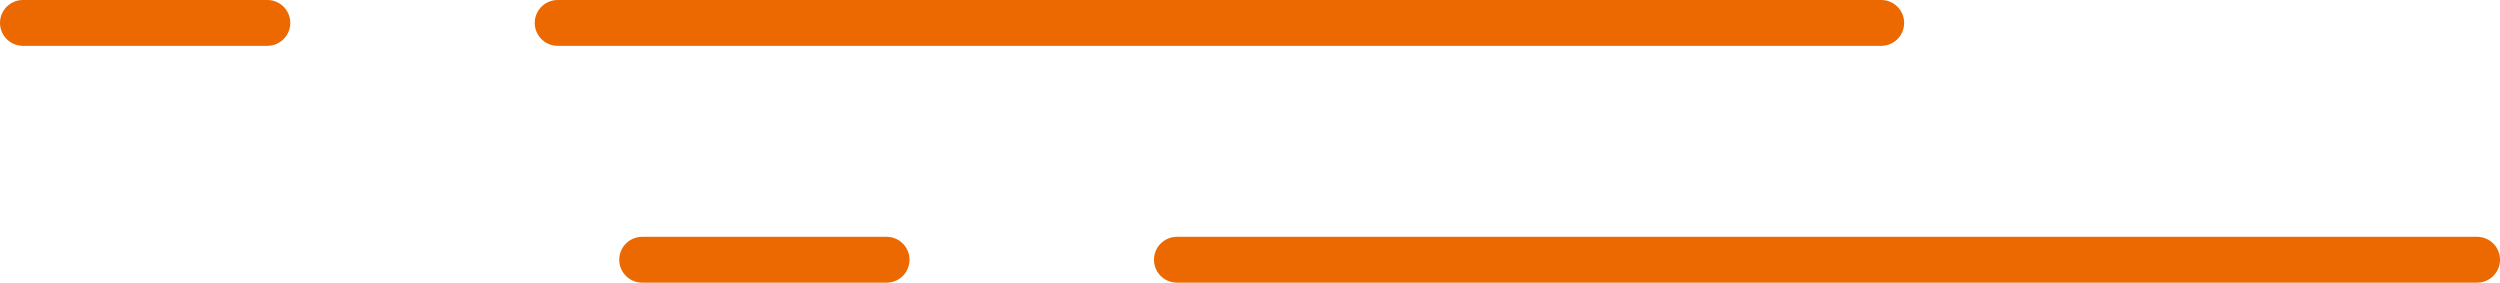 <svg xmlns="http://www.w3.org/2000/svg" viewBox="0 0 163.63 18.5"><defs><style>.cls-1{fill:none;stroke:#ec6800;stroke-linecap:round;stroke-width:3px;}</style></defs><g id="圖層_2" data-name="圖層 2"><g id="圖層_1-2" data-name="圖層 1"><g id="Group_62" data-name="Group 62"><g id="Group_52" data-name="Group 52"><line id="Line_30" data-name="Line 30" class="cls-1" x1="123.13" y1="1.5" x2="36.5" y2="1.5"/><line id="Line_31" data-name="Line 31" class="cls-1" x1="17.5" y1="1.5" x2="1.5" y2="1.5"/></g><g id="Group_53" data-name="Group 53"><line id="Line_32" data-name="Line 32" class="cls-1" x1="162.13" y1="17" x2="77.03" y2="17"/><line id="Line_33" data-name="Line 33" class="cls-1" x1="58.03" y1="17" x2="42.03" y2="17"/></g></g></g></g></svg>